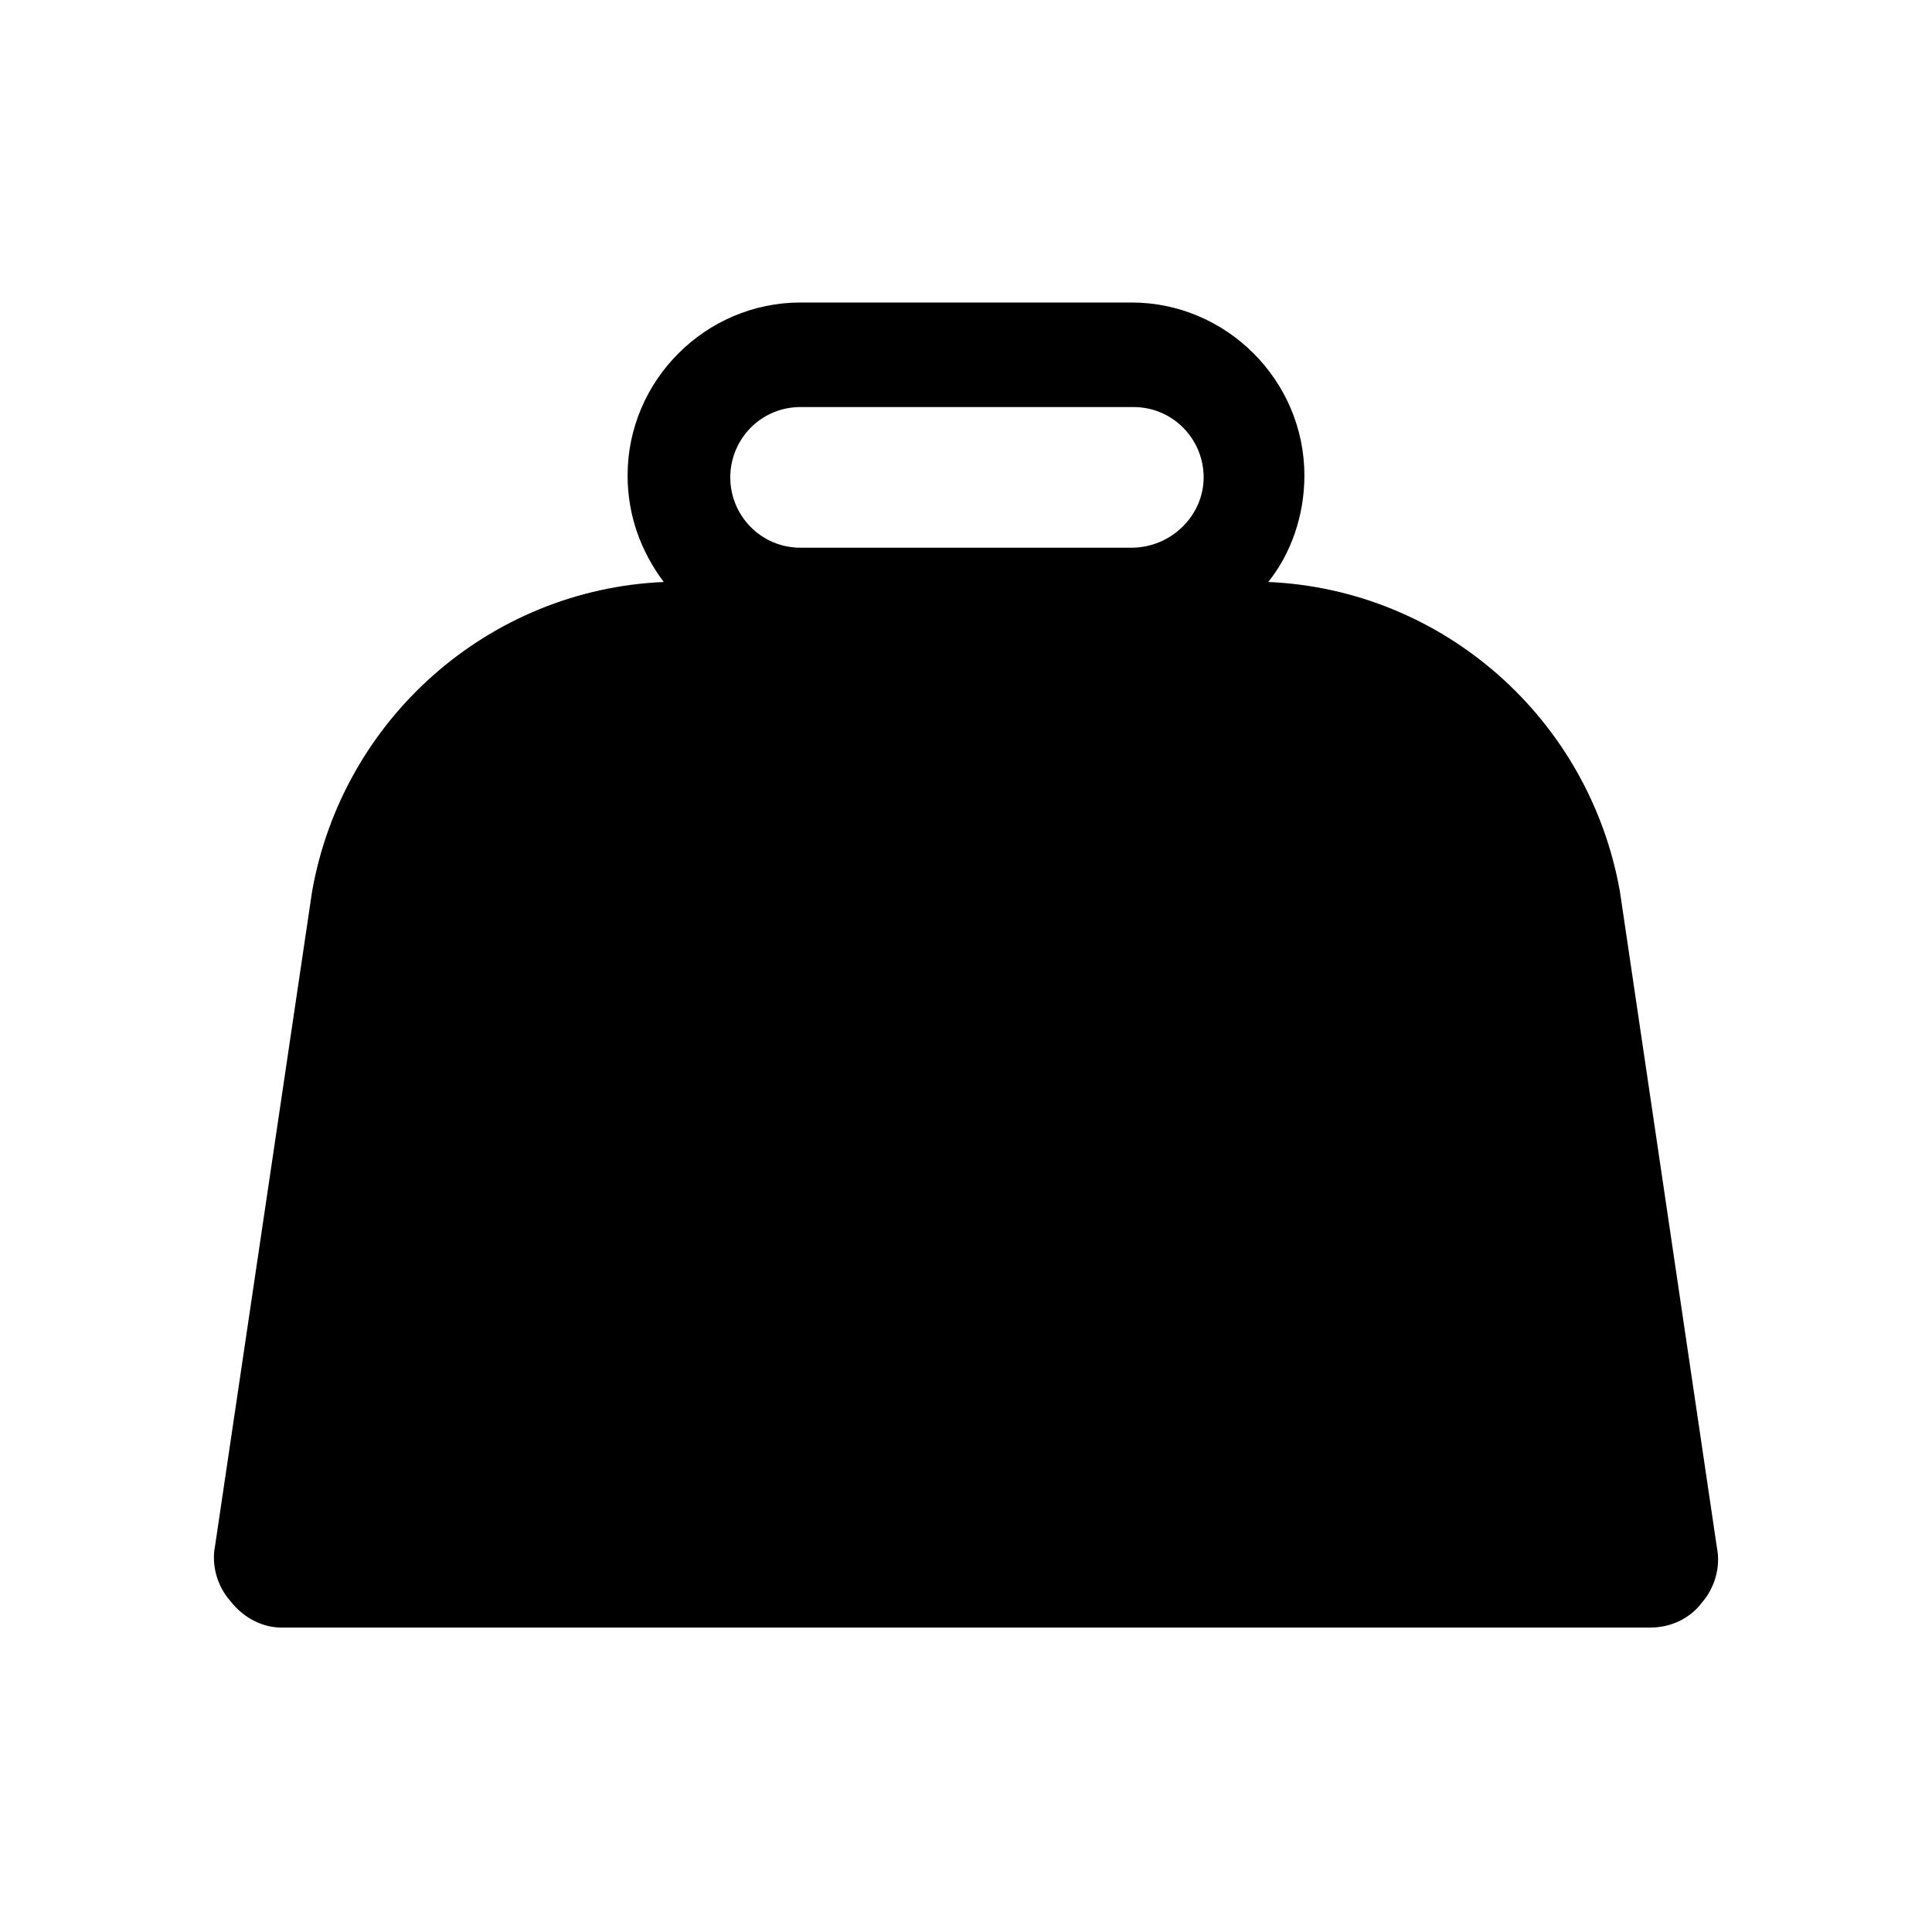 <?xml version="1.0" encoding="UTF-8"?>
<!-- Uploaded to: SVG Repo, www.svgrepo.com, Generator: SVG Repo Mixer Tools -->
<svg fill="#000000" width="800px" height="800px" version="1.1" viewBox="144 144 512 512" xmlns="http://www.w3.org/2000/svg">
 <path d="m218.63 575.32h362.74c5.543 0 10.578-2.519 13.602-6.551 3.527-4.031 5.039-9.574 4.031-14.609l-25.695-173.81c-8.062-45.848-46.855-80.105-93.203-82.121 6.047-7.559 9.574-17.633 9.574-28.215 0-25.191-20.656-45.848-45.848-45.848h-87.664c-25.191 0-45.848 20.656-45.848 45.848 0 10.578 3.527 20.152 9.574 28.215-46.352 2.016-85.145 36.273-93.203 82.121l-25.695 173.31c-1.008 5.039 0.504 10.578 4.031 14.609 3.523 4.535 8.562 7.055 13.602 7.055zm137.54-323.45h88.168c10.578 0 18.641 8.566 18.641 18.641s-8.566 18.641-19.148 18.641h-87.66c-10.578 0-18.641-8.566-18.641-18.641 0-10.078 8.059-18.641 18.641-18.641z"/>
</svg>